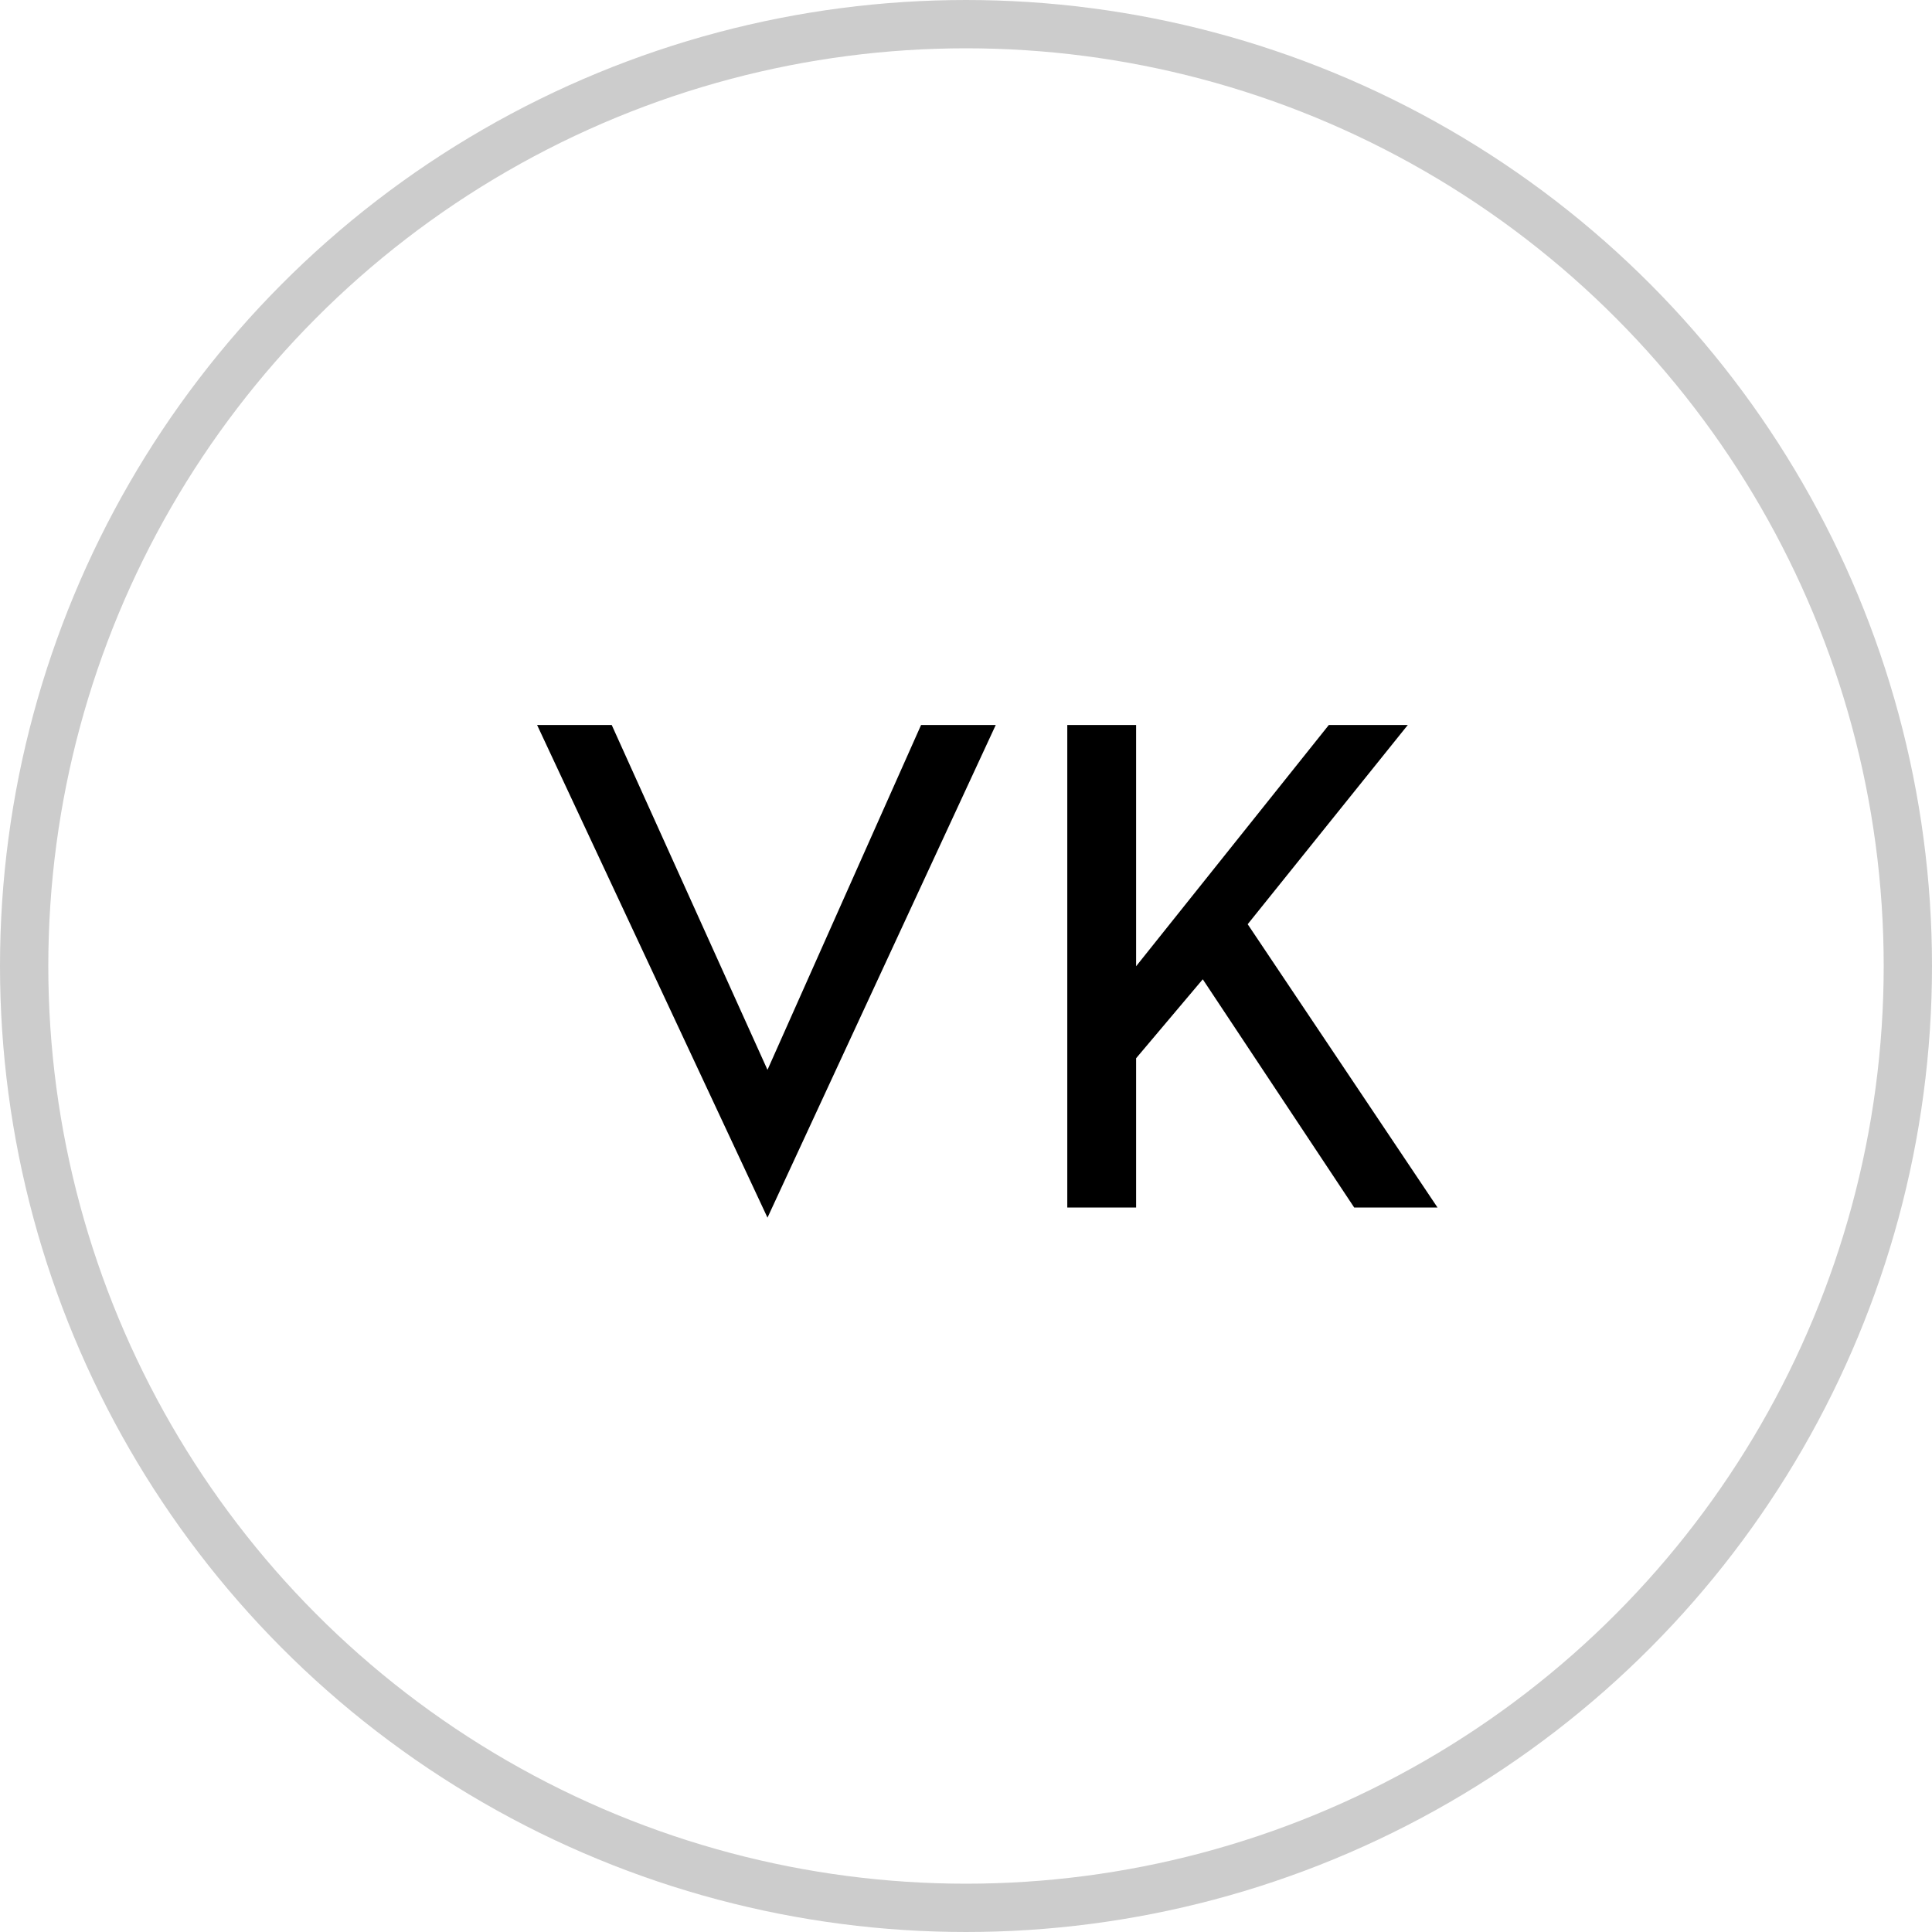 <svg xmlns="http://www.w3.org/2000/svg" width="40" height="40" viewBox="0 0 40 40" fill="none"><path d="M15.89 22.15L19.07 15.01H20.616L15.89 25.21L11.12 15.01H12.665L15.89 22.15ZM23.522 25H22.097V15.01H23.522V20.005L27.512 15.01H29.147L25.832 19.135L29.762 25H28.037L24.902 20.275L23.522 21.91V25Z" fill="black"></path><circle cx="20" cy="20" r="19.5" stroke="black" stroke-opacity="0.2"></circle></svg>